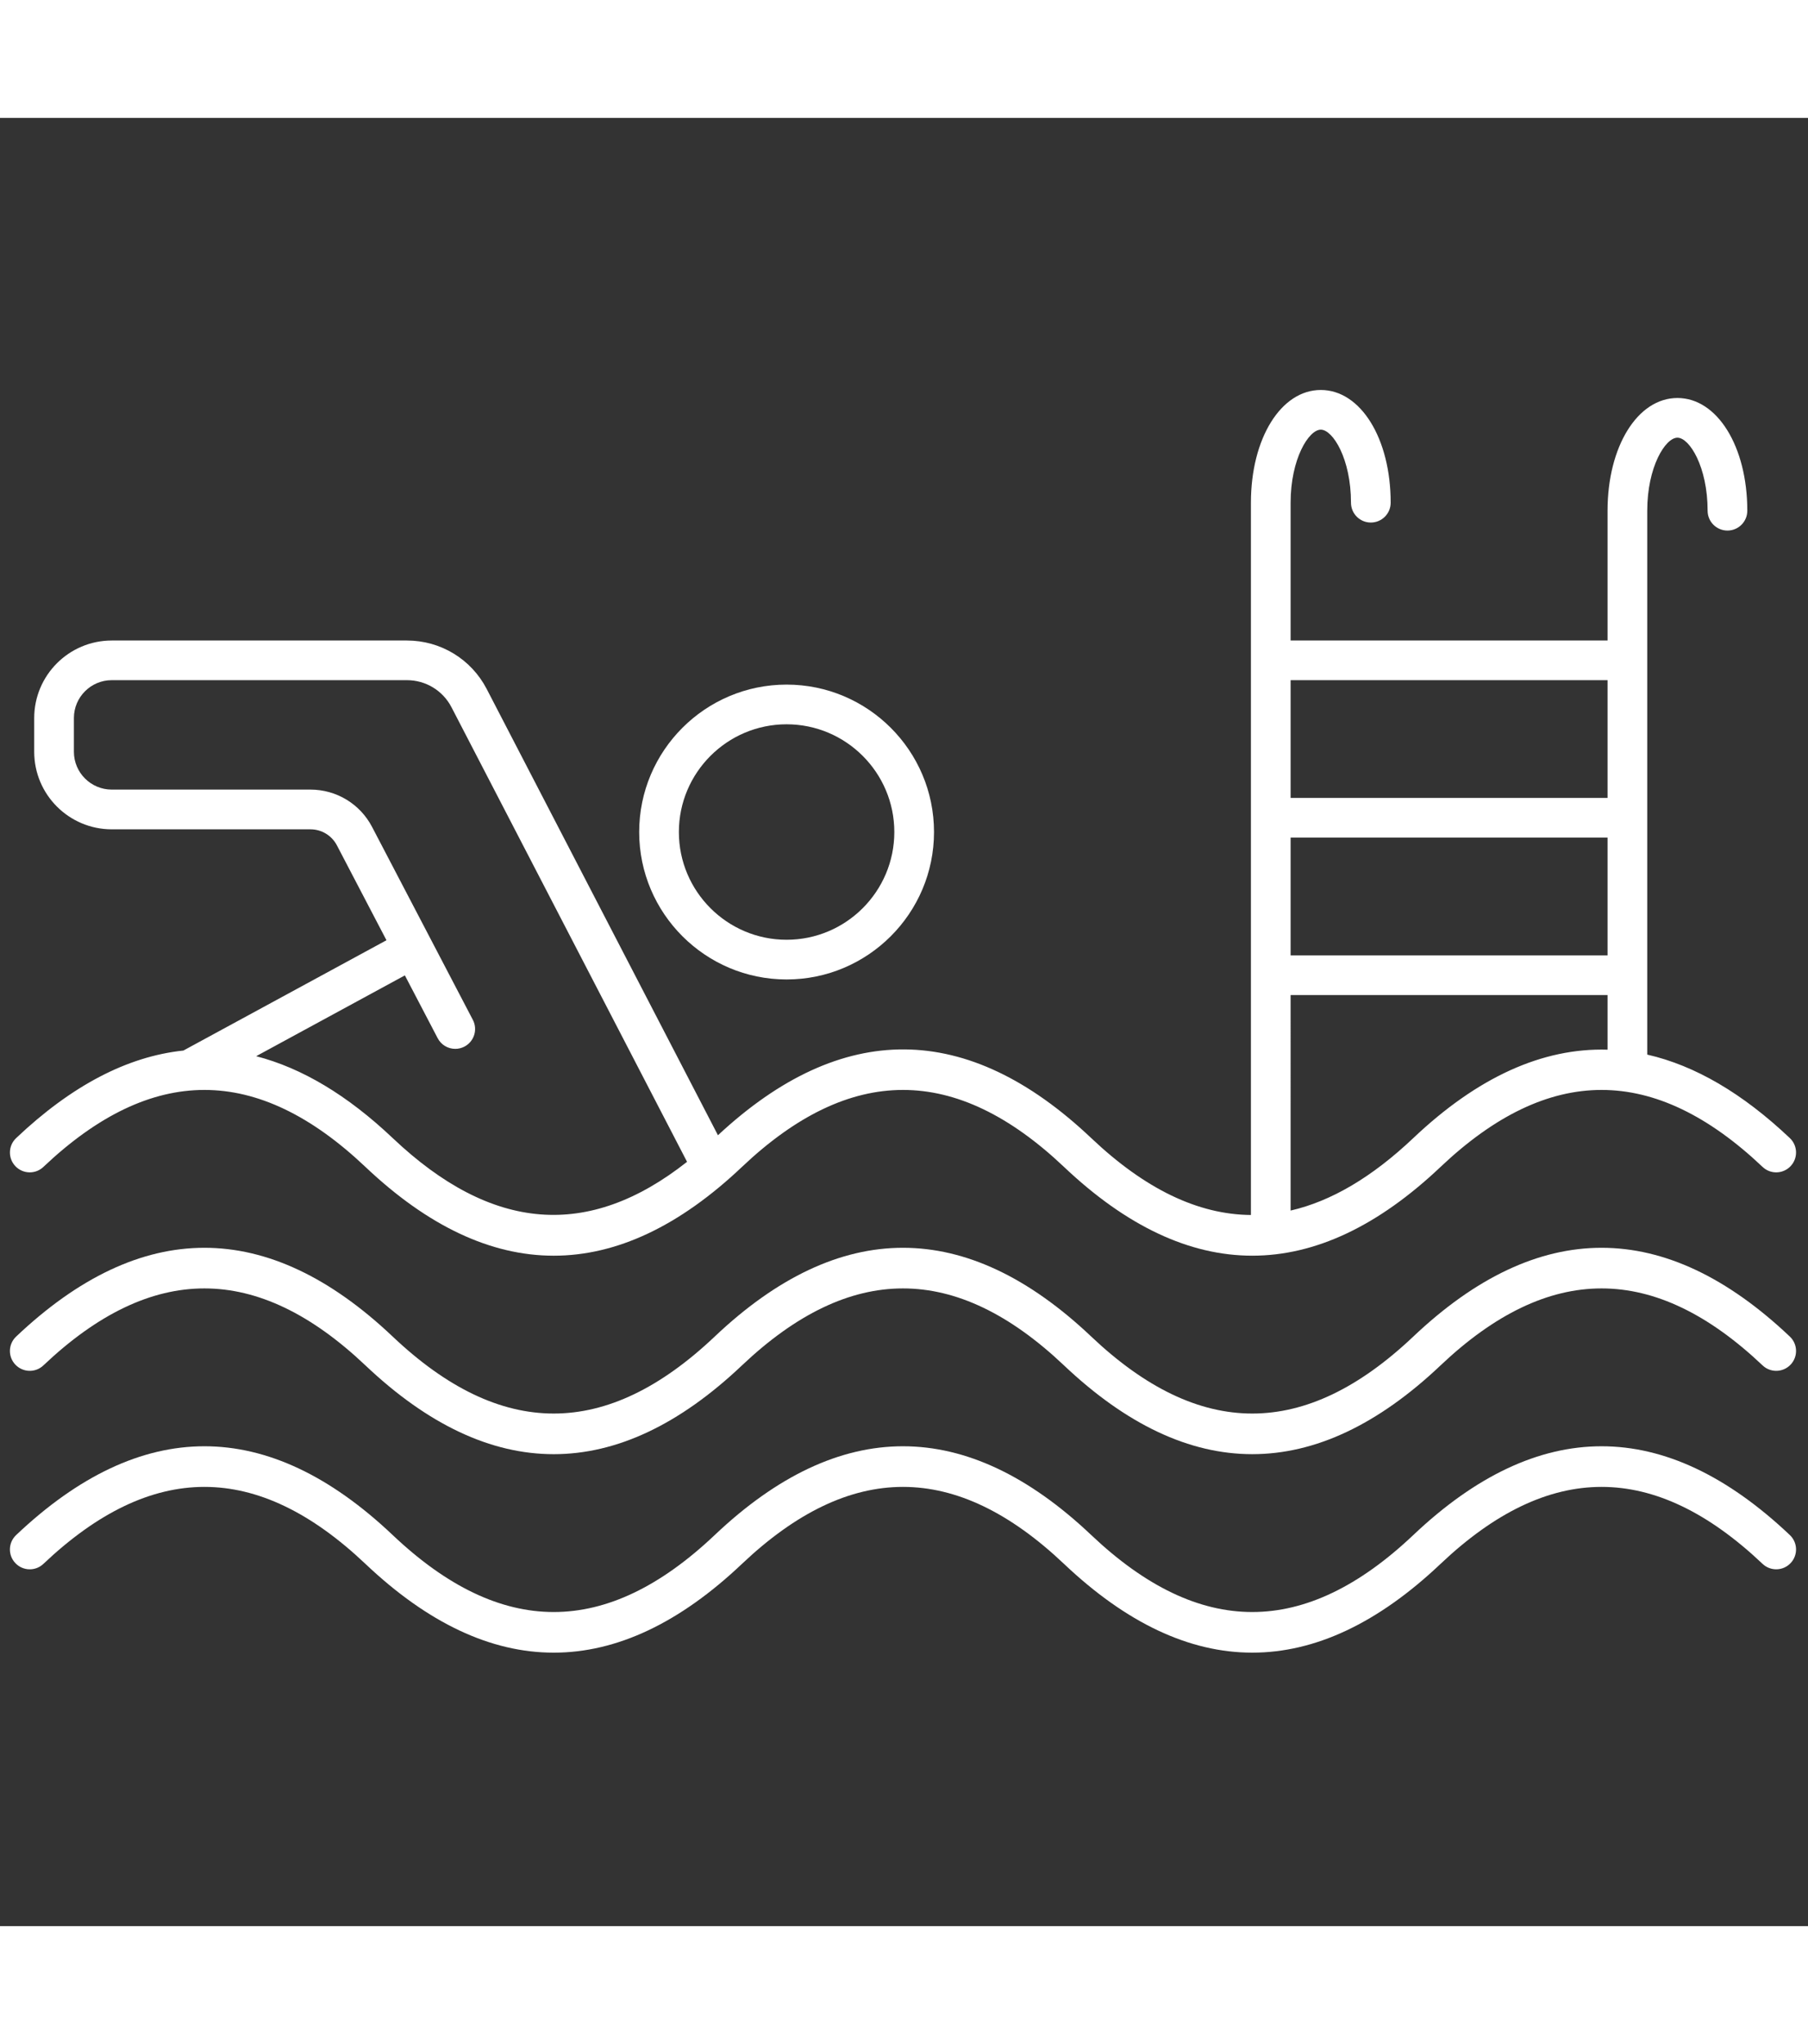 <svg xmlns="http://www.w3.org/2000/svg" xmlns:xlink="http://www.w3.org/1999/xlink" version="1.1" width="46" height="52" viewBox="0 0 256 256" xml:space="preserve">
	<rect x="0" y="0" width="256" height="256" fill="#333333" stroke="none"/>
	<defs></defs>
	<g style="stroke: none; stroke-width: 0; stroke-dasharray: none; stroke-linecap: butt; stroke-linejoin: miter; stroke-miterlimit: 10; fill: none; fill-rule: nonzero; opacity: 1;" transform="translate(1.407 1.407) scale(2.81 2.81)">
		<path d="M 27.4 66.824 c -3.17 0 -6.34 -1.491 -9.488 -4.474 c -5.458 -5.169 -10.766 -5.171 -16.225 0 c -0.4 0.381 -1.032 0.364 -1.414 -0.038 c -0.38 -0.4 -0.363 -1.033 0.039 -1.413 c 6.294 -5.965 12.68 -5.965 18.975 0 c 5.458 5.169 10.766 5.171 16.225 0 c 6.296 -5.967 12.681 -5.963 18.975 0 c 5.461 5.171 10.767 5.169 16.226 0 c 6.295 -5.965 12.68 -5.965 18.975 0 c 0.401 0.38 0.418 1.013 0.038 1.413 c -0.38 0.402 -1.013 0.419 -1.413 0.038 c -5.459 -5.17 -10.766 -5.17 -16.225 0 c -6.294 5.964 -12.68 5.966 -18.976 0 c -5.459 -5.17 -10.766 -5.17 -16.225 0 C 33.74 65.333 30.57 66.824 27.4 66.824 z" style="stroke: none; stroke-width: 1; stroke-dasharray: none; stroke-linecap: butt; stroke-linejoin: miter; stroke-miterlimit: 10; fill: #fff; fill-rule: nonzero; opacity: 1;" transform=" matrix(1 0 0 1 0 0) " stroke-linecap="round" />
		<path d="M 27.4 76.824 c -3.17 0 -6.34 -1.491 -9.488 -4.474 c -5.458 -5.17 -10.766 -5.17 -16.225 0 c -0.4 0.381 -1.032 0.364 -1.414 -0.038 c -0.38 -0.4 -0.363 -1.033 0.039 -1.413 c 6.294 -5.964 12.68 -5.966 18.975 0 c 5.458 5.169 10.766 5.171 16.225 0 c 6.296 -5.967 12.681 -5.963 18.975 0 c 5.461 5.172 10.767 5.168 16.226 0 c 6.295 -5.965 12.68 -5.965 18.975 0 c 0.401 0.38 0.418 1.013 0.038 1.413 c -0.38 0.402 -1.013 0.418 -1.413 0.038 c -5.459 -5.17 -10.766 -5.17 -16.225 0 c -6.294 5.964 -12.68 5.966 -18.976 0 c -5.459 -5.17 -10.766 -5.17 -16.225 0 C 33.74 75.333 30.57 76.824 27.4 76.824 z" style="stroke: none; stroke-width: 1; stroke-dasharray: none; stroke-linecap: butt; stroke-linejoin: miter; stroke-miterlimit: 10; fill: #fff; fill-rule: nonzero; opacity: 1;" transform=" matrix(1 0 0 1 0 0) " stroke-linecap="round" />
		<path d="M 39.135 42.906 c -4.096 0 -7.428 -3.332 -7.428 -7.428 s 3.332 -7.428 7.428 -7.428 s 7.428 3.332 7.428 7.428 S 43.23 42.906 39.135 42.906 z M 39.135 30.05 c -2.993 0 -5.428 2.435 -5.428 5.428 s 2.435 5.428 5.428 5.428 s 5.428 -2.435 5.428 -5.428 S 42.127 30.05 39.135 30.05 z" style="stroke: none; stroke-width: 1; stroke-dasharray: none; stroke-linecap: butt; stroke-linejoin: miter; stroke-miterlimit: 10; fill: #fff; fill-rule: nonzero; opacity: 1;" transform=" matrix(1 0 0 1 0 0) " stroke-linecap="round" />
		<path d="M 89.688 50.899 c -2.386 -2.26 -4.784 -3.66 -7.186 -4.207 V 19.289 c 0 -2.211 0.915 -3.679 1.521 -3.679 s 1.521 1.467 1.521 3.679 c 0 0.552 0.447 1 1 1 s 1 -0.448 1 -1 c 0 -3.237 -1.514 -5.679 -3.521 -5.679 s -3.521 2.441 -3.521 5.679 v 6.539 h -15.97 v -6.943 c 0 -2.211 0.915 -3.679 1.521 -3.679 s 1.521 1.467 1.521 3.679 c 0 0.552 0.447 1 1 1 s 1 -0.448 1 -1 c 0 -3.237 -1.514 -5.679 -3.521 -5.679 s -3.521 2.441 -3.521 5.679 v 35.888 c -2.669 -0.021 -5.338 -1.309 -8.045 -3.873 c -6.24 -5.912 -12.568 -5.958 -18.811 -0.145 L 24.023 28.27 c -0.782 -1.506 -2.323 -2.441 -4.02 -2.441 H 5.13 c -2.154 0 -3.907 1.752 -3.907 3.907 v 1.7 c 0 2.154 1.752 3.906 3.907 3.906 h 10.012 c 0.563 0 1.074 0.31 1.334 0.808 l 1.666 3.19 c 0 0.001 0 0.001 0.001 0.002 l 0.83 1.588 L 8.74 46.488 c -2.817 0.295 -5.631 1.761 -8.428 4.411 c -0.401 0.38 -0.418 1.013 -0.039 1.413 c 0.381 0.402 1.014 0.419 1.414 0.038 c 5.459 -5.171 10.767 -5.169 16.225 0 c 3.147 2.982 6.317 4.474 9.488 4.474 c 3.17 0 6.34 -1.491 9.487 -4.474 c 5.459 -5.17 10.766 -5.17 16.225 0 c 6.296 5.966 12.682 5.964 18.976 0 c 5.459 -5.17 10.766 -5.17 16.225 0 c 0.4 0.381 1.033 0.364 1.413 -0.038 C 90.105 51.912 90.089 51.279 89.688 50.899 z M 19.288 50.899 c -2.285 -2.165 -4.581 -3.533 -6.881 -4.127 l 7.493 -4.071 l 1.653 3.164 c 0.178 0.342 0.526 0.538 0.887 0.538 c 0.156 0 0.314 -0.037 0.462 -0.114 c 0.49 -0.256 0.679 -0.86 0.423 -1.349 l -2.123 -4.064 c 0 -0.001 0 -0.001 -0.001 -0.002 l -2.953 -5.652 c -0.607 -1.161 -1.797 -1.882 -3.107 -1.882 H 5.13 c -1.051 0 -1.907 -0.855 -1.907 -1.906 v -1.7 c 0 -1.051 0.855 -1.907 1.907 -1.907 h 14.873 c 0.948 0 1.809 0.522 2.245 1.362 l 11.871 22.905 C 29.147 56.018 24.28 55.627 19.288 50.899 z M 64.532 35.76 h 15.97 v 5.931 h -15.97 V 35.76 z M 80.502 27.828 v 5.932 h -15.97 v -5.932 H 80.502 z M 70.713 50.899 c -2.077 1.966 -4.131 3.18 -6.181 3.651 V 43.691 h 15.97 v 2.753 C 77.231 46.346 73.96 47.822 70.713 50.899 z" style="stroke: none; stroke-width: 1; stroke-dasharray: none; stroke-linecap: butt; stroke-linejoin: miter; stroke-miterlimit: 10; fill: #fff; fill-rule: nonzero; opacity: 1;" transform=" matrix(1 0 0 1 0 0) " stroke-linecap="round" />
	</g>
</svg>
